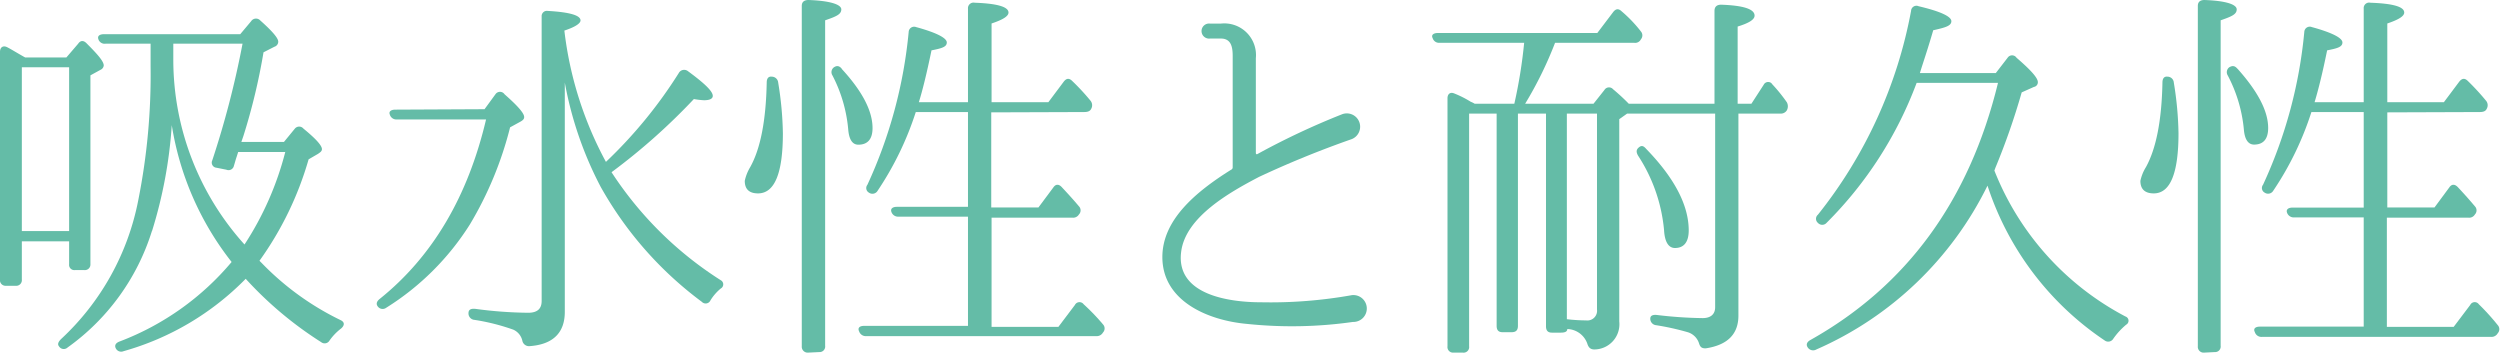 <svg id="レイヤー_1" data-name="レイヤー 1" xmlns="http://www.w3.org/2000/svg" width="228.93" height="32.29" viewBox="0 0 228.93 32.29"><defs><style>.cls-1{fill:#64bca7;}</style></defs><title>アートボード 4</title><path class="cls-1" d="M6.08,5.26,7.16,4c.22-.32.51-.32.8,0,1,1,1.54,1.62,1.54,2a.49.49,0,0,1-.29.39l-.93.51V24.19a.51.51,0,0,1-.58.54H6.88a.48.48,0,0,1-.55-.54V22.1H2v3.49a.52.52,0,0,1-.58.58H.54A.51.51,0,0,1,0,25.59V4.75c0-.43.29-.61.65-.43s1,.58,1.65.94ZM2,6.16v15H6.33v-15Zm11.91,15A20.64,20.64,0,0,1,6.19,31.82a.51.51,0,0,1-.79-.11c-.15-.18-.07-.39.18-.65a23.42,23.42,0,0,0,7.09-12.77A58.62,58.62,0,0,0,13.79,6.05V4H9.68A.6.6,0,0,1,9,3.56c-.08-.25.1-.43.54-.43H22l1-1.19a.53.53,0,0,1,.83-.07c1.12,1,1.65,1.62,1.65,1.95a.49.49,0,0,1-.35.46l-1,.51a56,56,0,0,1-1.84,7.66L22.1,13H26l1-1.22a.51.51,0,0,1,.79,0c1.15.94,1.69,1.55,1.69,1.88,0,.18-.14.28-.36.43l-.86.5a30.14,30.14,0,0,1-4.5,9.29l.18.18a25.5,25.5,0,0,0,7.24,5.25c.39.18.39.47.07.76a5,5,0,0,0-1.08,1.12.51.51,0,0,1-.76.14,33.78,33.78,0,0,1-6.91-5.8,25.23,25.23,0,0,1-11.19,6.63.55.55,0,0,1-.72-.29c-.11-.25,0-.47.39-.61a24.94,24.94,0,0,0,10.23-7.27,27.13,27.13,0,0,1-5.48-12.53A41.73,41.73,0,0,1,13.93,21.13Zm12.2-7.24H21.81l-.14.44c-.11.32-.18.61-.25.82a.5.5,0,0,1-.69.36l-.9-.18a.47.47,0,0,1-.39-.68A83.88,83.88,0,0,0,22.21,4H15.87V5.51a25.26,25.26,0,0,0,6.52,16.88A28.28,28.28,0,0,0,26.13,13.89Z"/><path class="cls-1" d="M44.37,10l1-1.37a.5.5,0,0,1,.83,0c1.19,1.05,1.8,1.73,1.8,2.09,0,.18-.11.29-.36.43l-.93.51a32.89,32.89,0,0,1-3.68,8.89,24.26,24.26,0,0,1-7.66,7.63.55.55,0,0,1-.8-.15c-.14-.21-.07-.43.18-.64,4.86-3.89,8.1-9.4,9.76-16.45H36.31a.62.62,0,0,1-.62-.47c-.1-.25.11-.43.51-.43Zm11.12,4.82A42.12,42.12,0,0,0,62.15,6.7.56.56,0,0,1,63,6.52c1.51,1.11,2.27,1.83,2.27,2.26,0,.25-.26.4-.8.4a7,7,0,0,1-.93-.11A56.55,56.55,0,0,1,56,15.77a33.09,33.09,0,0,0,10,9.89.43.43,0,0,1,0,.76,4.43,4.43,0,0,0-.94,1.08.48.48,0,0,1-.79.14A33.42,33.42,0,0,1,55,17.1a33.39,33.39,0,0,1-3.28-9.54v21c0,1.91-1.08,3-3.27,3.14a.62.62,0,0,1-.62-.51,1.46,1.46,0,0,0-.82-1,19.24,19.24,0,0,0-3.57-.9.59.59,0,0,1-.54-.61c0-.33.22-.43.61-.4a38.06,38.06,0,0,0,4.86.36c.83,0,1.23-.36,1.23-1.08V1.51A.48.48,0,0,1,50.16,1q3,.17,3,.87c0,.28-.51.61-1.48.93A33.35,33.35,0,0,0,55.49,14.83Z"/><path class="cls-1" d="M71.26,7.56a31.31,31.31,0,0,1,.43,4.64q0,5.5-2.27,5.51c-.83,0-1.22-.4-1.22-1.15a4.08,4.08,0,0,1,.5-1.26c.94-1.69,1.44-4.25,1.51-7.74,0-.4.18-.58.47-.54A.59.59,0,0,1,71.26,7.56ZM74,32.29a.54.54,0,0,1-.58-.58V.54c0-.36.22-.54.62-.54,1.94.07,3,.4,3,.86s-.47.65-1.48,1v29.8a.51.51,0,0,1-.54.58Zm3.06-26C79,8.39,79.9,10.19,79.9,11.73c0,1-.44,1.52-1.3,1.52-.54,0-.86-.47-.93-1.44a13.24,13.24,0,0,0-1.44-4.9.55.55,0,0,1,.14-.75C76.62,6,76.84,6,77.09,6.3Zm13.71,4V19h4.32l1.37-1.84c.22-.32.51-.32.79,0,.61.65,1.12,1.22,1.55,1.73a.54.54,0,0,1,0,.75.62.62,0,0,1-.62.29H90.8v10h6.12l1.51-2a.47.47,0,0,1,.8-.07A19.36,19.36,0,0,1,101,29.7a.54.54,0,0,1,0,.75.65.65,0,0,1-.61.33H79.32a.64.64,0,0,1-.65-.44c-.14-.28,0-.5.47-.5h9.5v-10H82.27a.64.64,0,0,1-.64-.43c-.11-.29.1-.47.5-.47h6.51V10.26H83.86a28.67,28.67,0,0,1-3.49,7.2.55.55,0,0,1-.8.18.48.48,0,0,1-.14-.72,42.93,42.93,0,0,0,3.78-14,.5.5,0,0,1,.68-.44c1.87.51,2.81,1,2.81,1.41s-.47.54-1.4.72c-.44,2.12-.83,3.7-1.16,4.75h4.5V.79a.51.51,0,0,1,.62-.54c2,.07,3.09.36,3.09.9,0,.33-.5.65-1.55,1V9.36H96l1.4-1.87c.25-.33.5-.36.79-.07a20.43,20.43,0,0,1,1.66,1.79.66.66,0,0,1,.07.76c-.11.22-.32.29-.65.29Z"/><path class="cls-1" d="M123.89,29.48a39.48,39.48,0,0,1-9.71.18c-3.57-.32-7.74-2.09-7.74-6.12,0-3.38,3-5.94,6.3-8a.23.23,0,0,0,.14-.22V5.15c0-.79-.11-1.62-1.08-1.62h-1a.69.69,0,1,1,0-1.37h1A2.9,2.9,0,0,1,115,5.33V14c0,.11.07.15.14.11a68.37,68.37,0,0,1,7.74-3.64,1.22,1.22,0,0,1,.9,2.27,90.54,90.54,0,0,0-8.49,3.46c-2.67,1.4-6.74,3.67-7.13,6.87-.5,3.93,4.39,4.61,7.31,4.61a42.34,42.34,0,0,0,8.31-.65A1.23,1.23,0,1,1,123.89,29.48Z"/><path class="cls-1" d="M145.92,9.5l1-1.26a.49.49,0,0,1,.79-.07c.65.54,1.12,1,1.44,1.33H157V1c0-.39.22-.57.61-.57,2,.07,3.06.39,3.06,1,0,.36-.5.68-1.55,1V9.5h1.26l1.12-1.73a.46.46,0,0,1,.79-.07l-.11-.1a14.62,14.62,0,0,1,1.44,1.76.77.77,0,0,1,0,.75.64.64,0,0,1-.61.29h-3.82V28.9c0,1.7-1,2.7-3,3-.36,0-.5-.11-.61-.47a1.56,1.56,0,0,0-1-1,23.47,23.47,0,0,0-2.92-.65.59.59,0,0,1-.54-.61c0-.26.22-.36.58-.33a38.69,38.69,0,0,0,4.21.29c.75,0,1.15-.36,1.15-1V10.4H149l-.72.51V29.44A2.31,2.31,0,0,1,146,32c-.36,0-.54-.18-.65-.54a2,2,0,0,0-1.83-1.33c0,.22-.18.33-.58.33h-.83c-.36,0-.54-.18-.54-.58V10.4H139V29.84c0,.4-.18.58-.58.58h-.83c-.36,0-.54-.18-.54-.58V10.4h-2.52V31.71a.51.51,0,0,1-.57.58h-.87a.51.51,0,0,1-.54-.58V9c0-.4.26-.61.65-.43a9.37,9.37,0,0,1,1.48.75,2,2,0,0,1,.36.18h3.63a44.89,44.89,0,0,0,.9-5.58h-7.74a.61.61,0,0,1-.64-.43c-.15-.29.07-.47.5-.47h14.58l1.44-1.9c.25-.33.5-.36.79-.08a12.14,12.14,0,0,1,1.76,1.84.55.55,0,0,1,0,.72.58.58,0,0,1-.61.32H142.4a35,35,0,0,1-2.74,5.58Zm-2.44.9V29.23a15.82,15.82,0,0,0,1.76.11.89.89,0,0,0,1-1V10.4Zm7.27,3.24q3.88,4,3.89,7.45c0,1.08-.44,1.62-1.26,1.62-.58,0-.94-.54-1-1.65A14.93,14.93,0,0,0,150,14.25c-.18-.32-.18-.54.07-.75S150.5,13.35,150.75,13.64Z"/><path class="cls-1" d="M182.63,15.62a25.79,25.79,0,0,0,12,13.36.41.41,0,0,1,.07.75,6.58,6.58,0,0,0-1.19,1.3.54.54,0,0,1-.79.14A27.23,27.23,0,0,1,182,17,31.54,31.54,0,0,1,166.33,32a.59.59,0,0,1-.79-.18c-.18-.26-.08-.51.25-.69,8.78-4.93,14.54-12.74,17.17-23.54h-7.45a35.75,35.75,0,0,1-8.25,12.82.53.53,0,0,1-.79,0,.49.49,0,0,1,0-.75A42.24,42.24,0,0,0,175,1a.49.49,0,0,1,.69-.43c2,.47,3,.94,3,1.37s-.54.58-1.66.83c-.54,1.87-1,3.17-1.22,3.92h6.95l1.08-1.4a.49.49,0,0,1,.82,0c1.3,1.12,1.95,1.84,1.95,2.23a.43.43,0,0,1-.36.44l-1.12.5a63.28,63.28,0,0,1-2.41,6.91Z"/><path class="cls-1" d="M199.06,7.56a31.31,31.31,0,0,1,.43,4.64q0,5.5-2.26,5.51c-.83,0-1.23-.4-1.23-1.15a3.94,3.94,0,0,1,.51-1.26c.93-1.69,1.44-4.25,1.51-7.74,0-.4.18-.58.47-.54A.58.58,0,0,1,199.06,7.56Zm2.77,24.73a.53.53,0,0,1-.57-.58V.54c0-.36.21-.54.61-.54,1.94.07,2.95.4,2.95.86s-.47.65-1.47,1v29.8a.51.51,0,0,1-.54.58Zm3.06-26c1.87,2.09,2.81,3.89,2.81,5.43,0,1-.43,1.52-1.29,1.52-.54,0-.87-.47-.94-1.44A13.24,13.24,0,0,0,204,6.91a.56.56,0,0,1,.14-.75C204.42,6,204.64,6,204.89,6.3Zm13.72,4V19h4.32l1.36-1.84c.22-.32.51-.32.8,0,.61.65,1.11,1.22,1.54,1.73a.54.54,0,0,1,0,.75.6.6,0,0,1-.61.29h-7.45v10h6.12l1.51-2a.46.46,0,0,1,.79-.07,20.9,20.9,0,0,1,1.73,1.91.55.55,0,0,1,0,.75.65.65,0,0,1-.61.33H207.13a.63.63,0,0,1-.65-.44c-.15-.28,0-.5.47-.5h9.5v-10h-6.37a.65.65,0,0,1-.65-.43c-.11-.29.11-.47.5-.47h6.52V10.26h-4.79a28.33,28.33,0,0,1-3.49,7.2.55.55,0,0,1-.79.18.48.48,0,0,1-.15-.72,42.68,42.68,0,0,0,3.78-14,.5.5,0,0,1,.69-.44c1.87.51,2.8,1,2.8,1.41s-.46.54-1.4.72c-.43,2.12-.83,3.7-1.15,4.75h4.5V.79a.5.5,0,0,1,.61-.54c2.05.07,3.1.36,3.1.9,0,.33-.51.65-1.55,1V9.36h5.18l1.4-1.87c.26-.33.51-.36.8-.07a22,22,0,0,1,1.65,1.79.65.65,0,0,1,.07.76c-.1.22-.32.29-.64.29Z"/></svg>